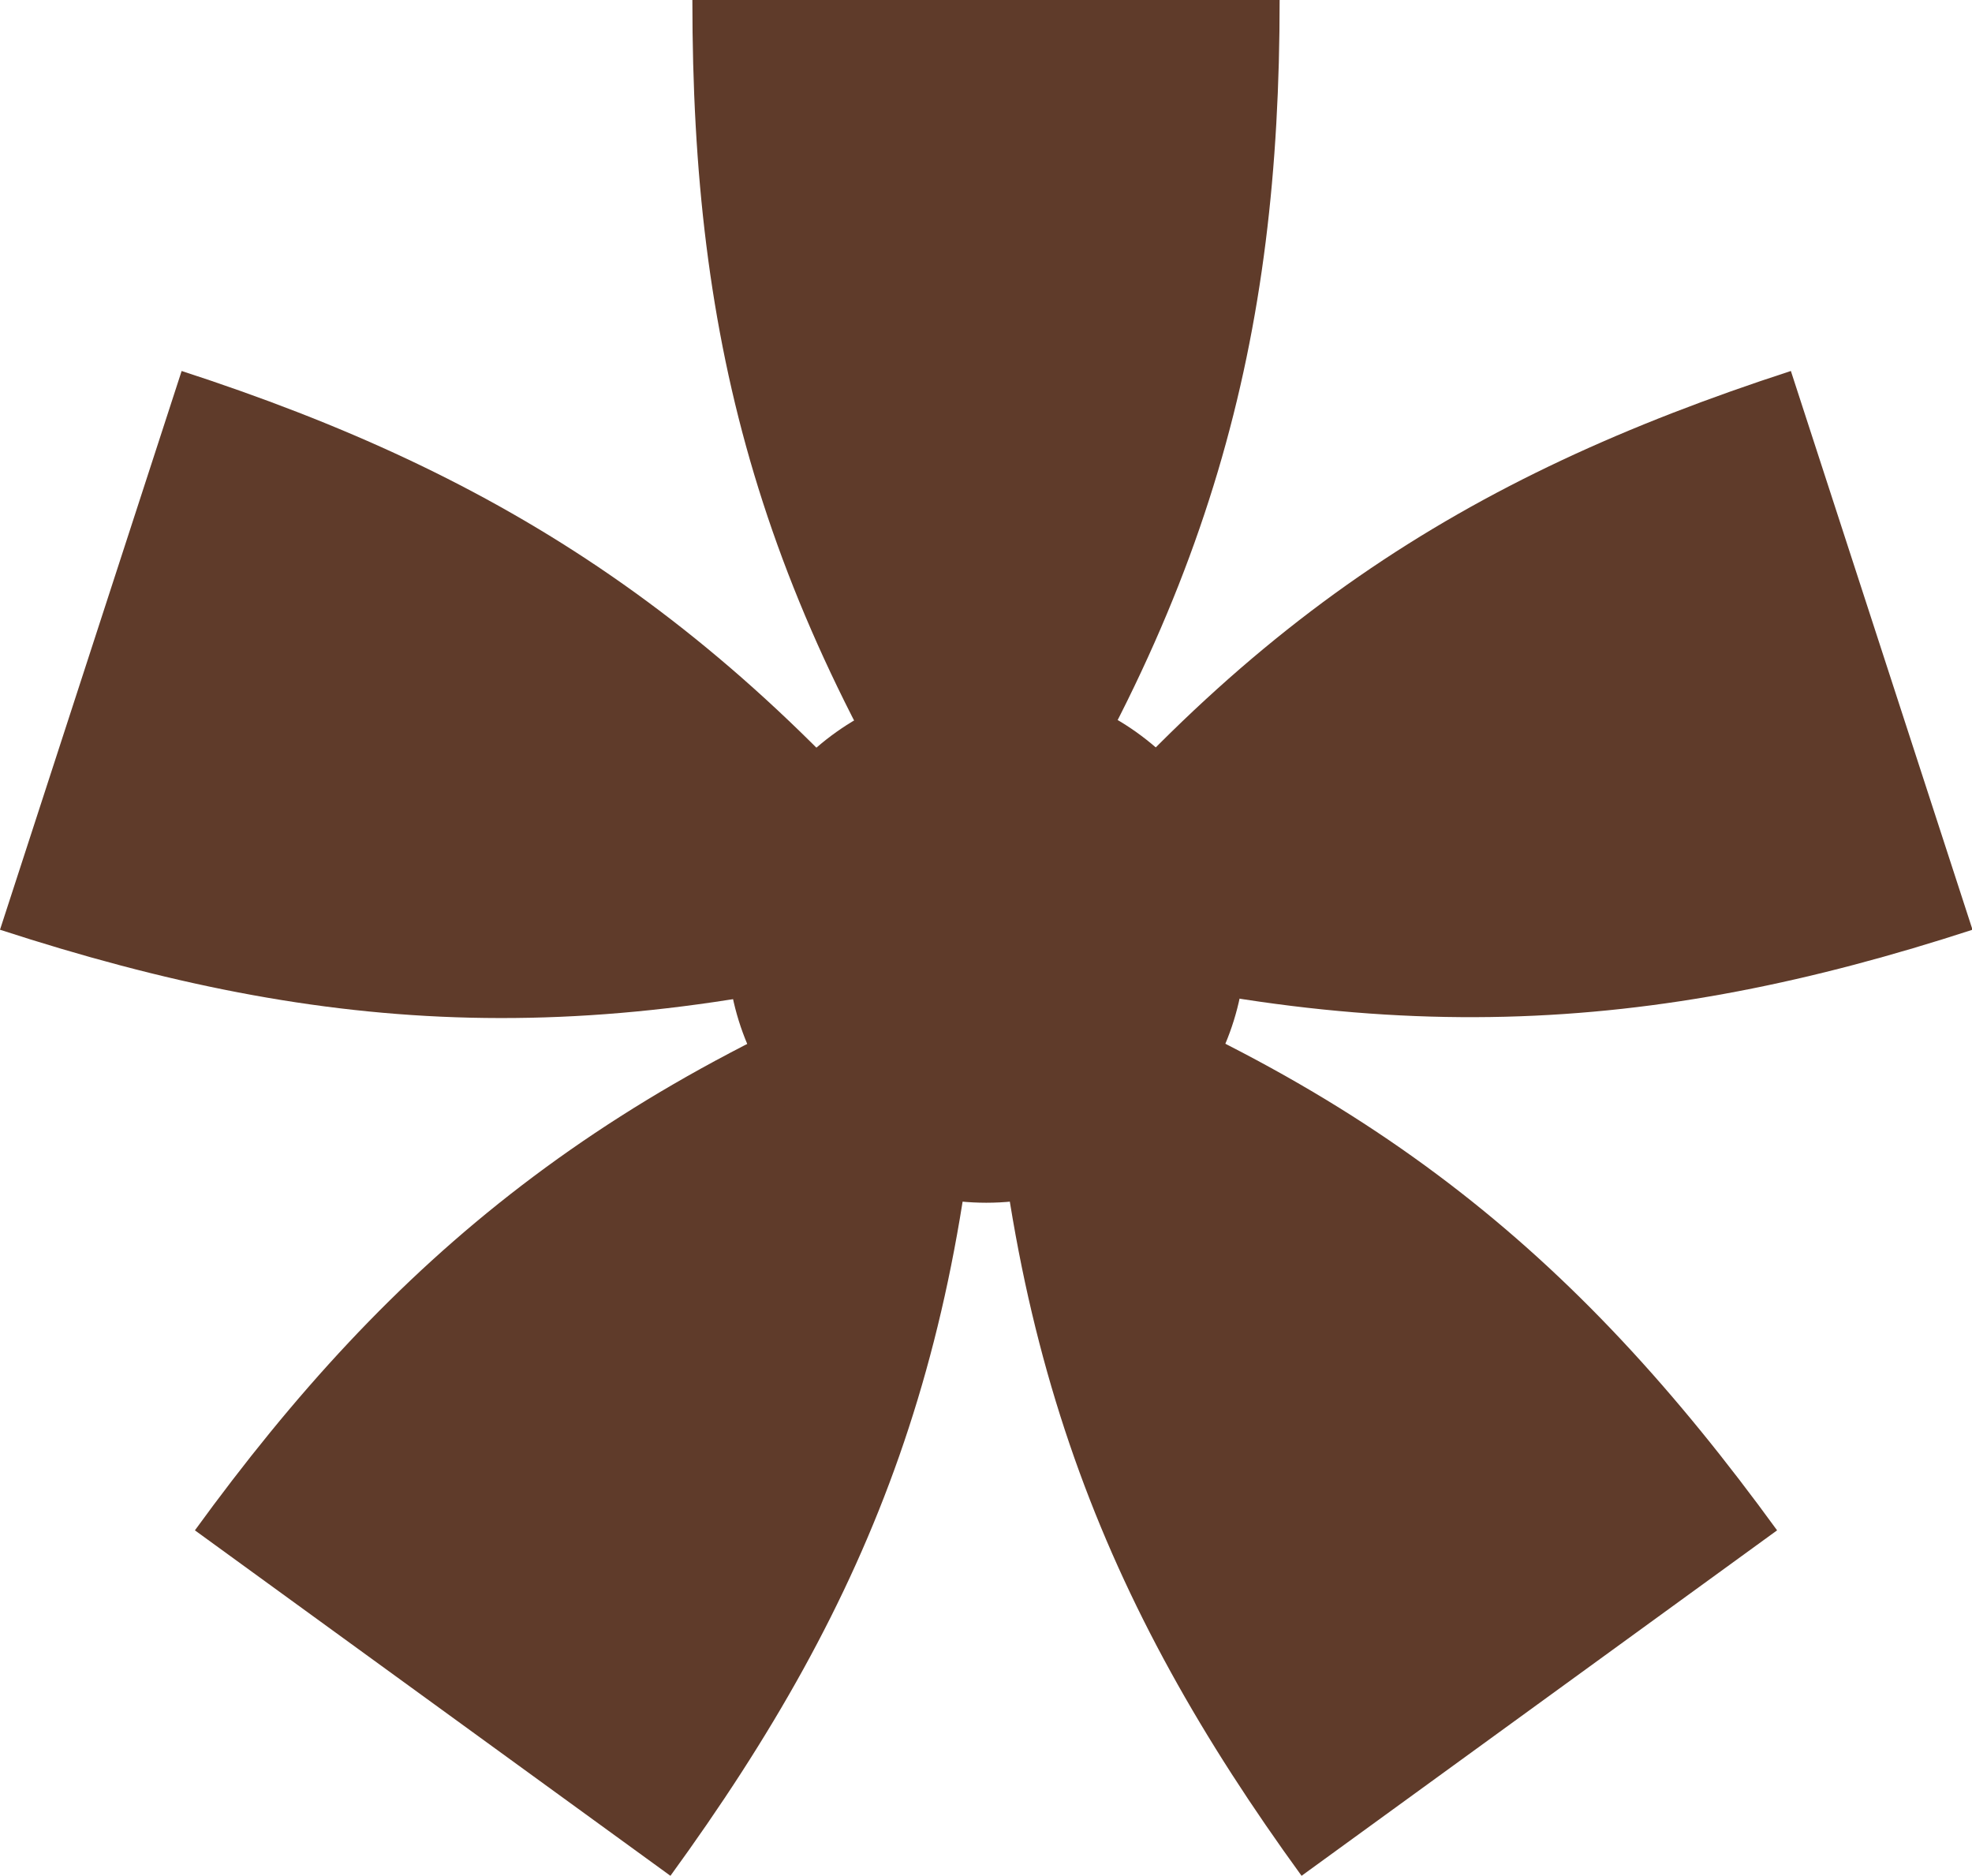 <?xml version="1.0" encoding="UTF-8"?>
<svg id="Layer_2" xmlns="http://www.w3.org/2000/svg" viewBox="0 0 38.65 36.76">
  <defs>
    <style>
      .cls-1 {
        fill: #5f3b2a;
      }
    </style>
  </defs>
  <g id="Layer_1-2" data-name="Layer_1">
    <g>
      <path class="cls-1" d="M19.33,18.45C14.88,11.89,13.57,6.75,13.57,0h11.51c0,6.6-1.31,11.89-5.76,18.45Z"/>
      <path class="cls-1" d="M19.33,18.45c-7.61,2.2-12.9,1.86-19.33-.23L3.56,7.27c6.27,2.04,10.9,4.92,15.77,11.18Z"/>
      <path class="cls-1" d="M19.33,18.45c-.26,7.92-2.22,12.85-6.19,18.31l-9.32-6.77c3.88-5.34,8.05-8.85,15.5-11.54Z"/>
      <path class="cls-1" d="M19.33,18.45c4.87-6.26,9.35-9.09,15.77-11.18l3.56,10.95c-6.27,2.04-11.71,2.43-19.33.23Z"/>
      <path class="cls-1" d="M19.33,18.45c7.45,2.69,11.53,6.08,15.5,11.54l-9.32,6.77c-3.88-5.34-5.93-10.39-6.19-18.31Z"/>
      <circle class="cls-1" cx="19.33" cy="18.49" r="5.08"/>
    </g>
  </g>
</svg>